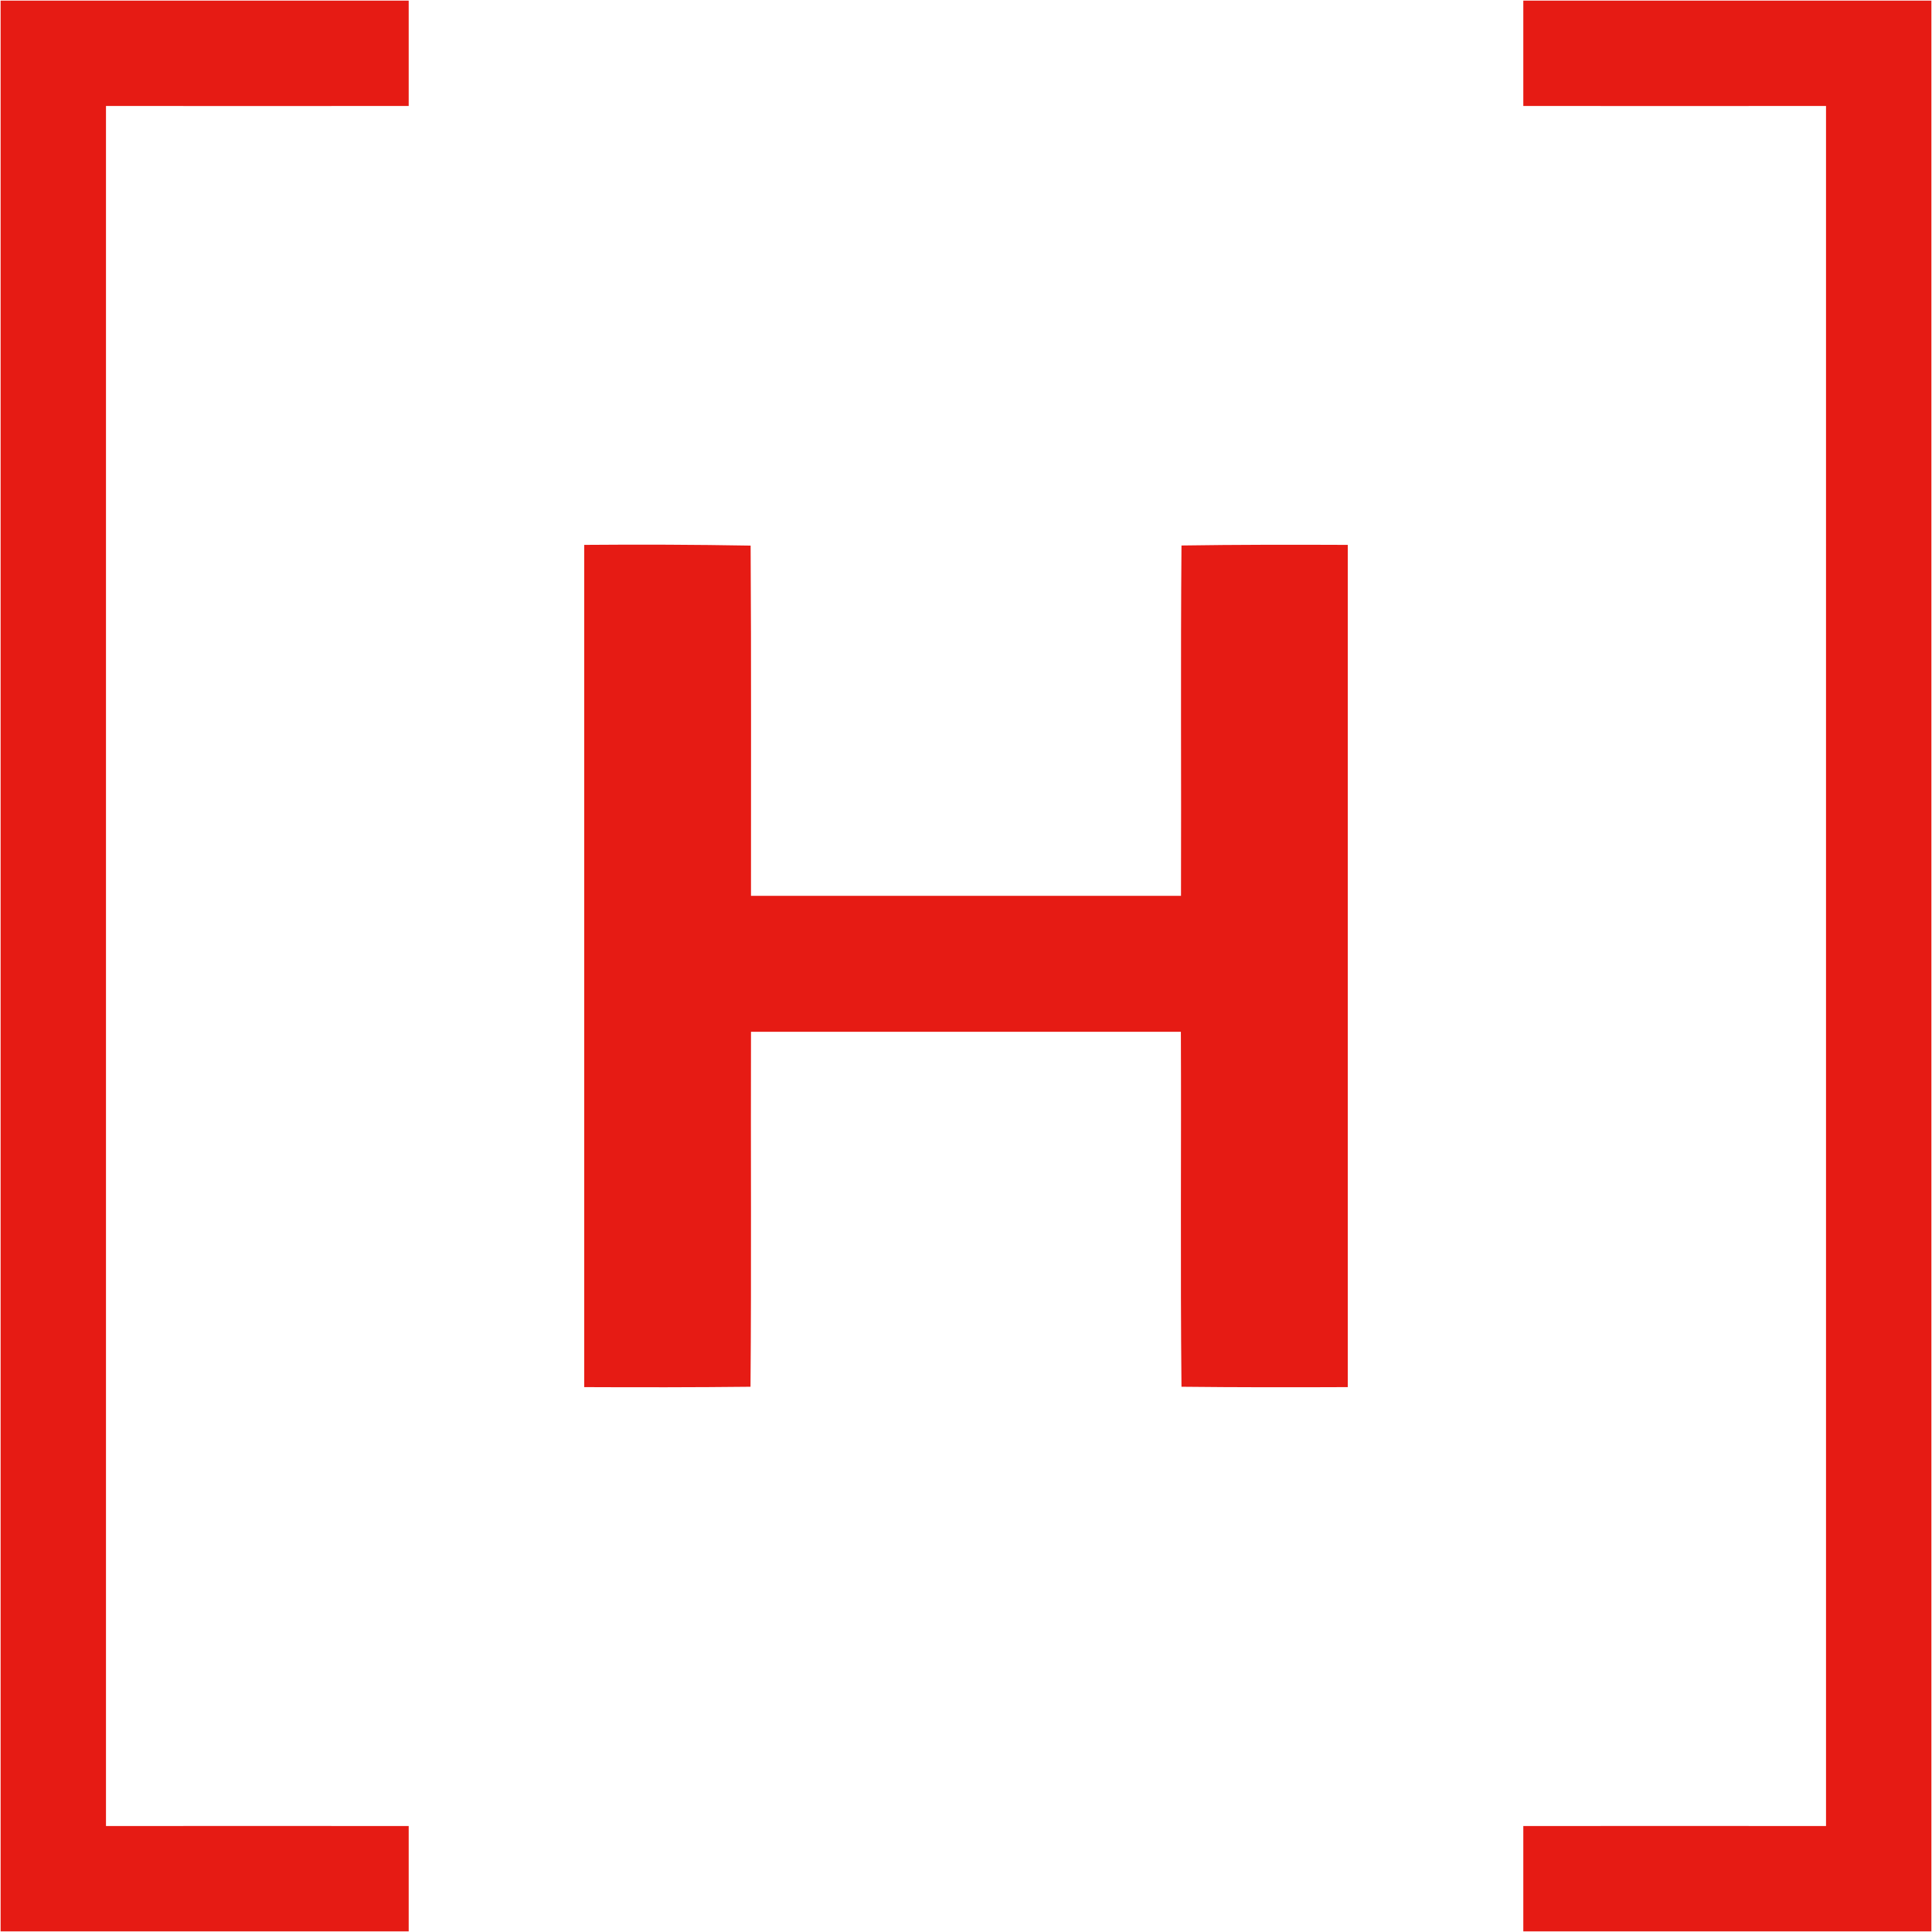 <svg xmlns="http://www.w3.org/2000/svg" version="1.2" viewBox="0 0 1586 1586"><path fill="#e61b14" d="M.5.5h335V87c-82.8.1-165.7 0-248.5 0v1412c82.8 0 165.7-.1 248.5 0v86.5H.5V.5zm1250 0h335v1585h-335V1499c82.8-.1 165.7 0 248.5 0V87c-82.8 0-165.7.1-248.5 0V.5zM479.6 447.3c45.5-.4 91.1-.2 136.6.6.6 95.8.2 191.6.3 287.5h353c.3-96-.4-191.8.4-287.6 45.4-.7 91-.7 136.5-.5v691.4c-45.5.2-90.9.2-136.5-.3-1-97.1-.1-194.3-.5-291.4H616.5c-.3 97.1.4 194.3-.4 291.4-45.6.5-91 .5-136.5.3V447.3z"/></svg>